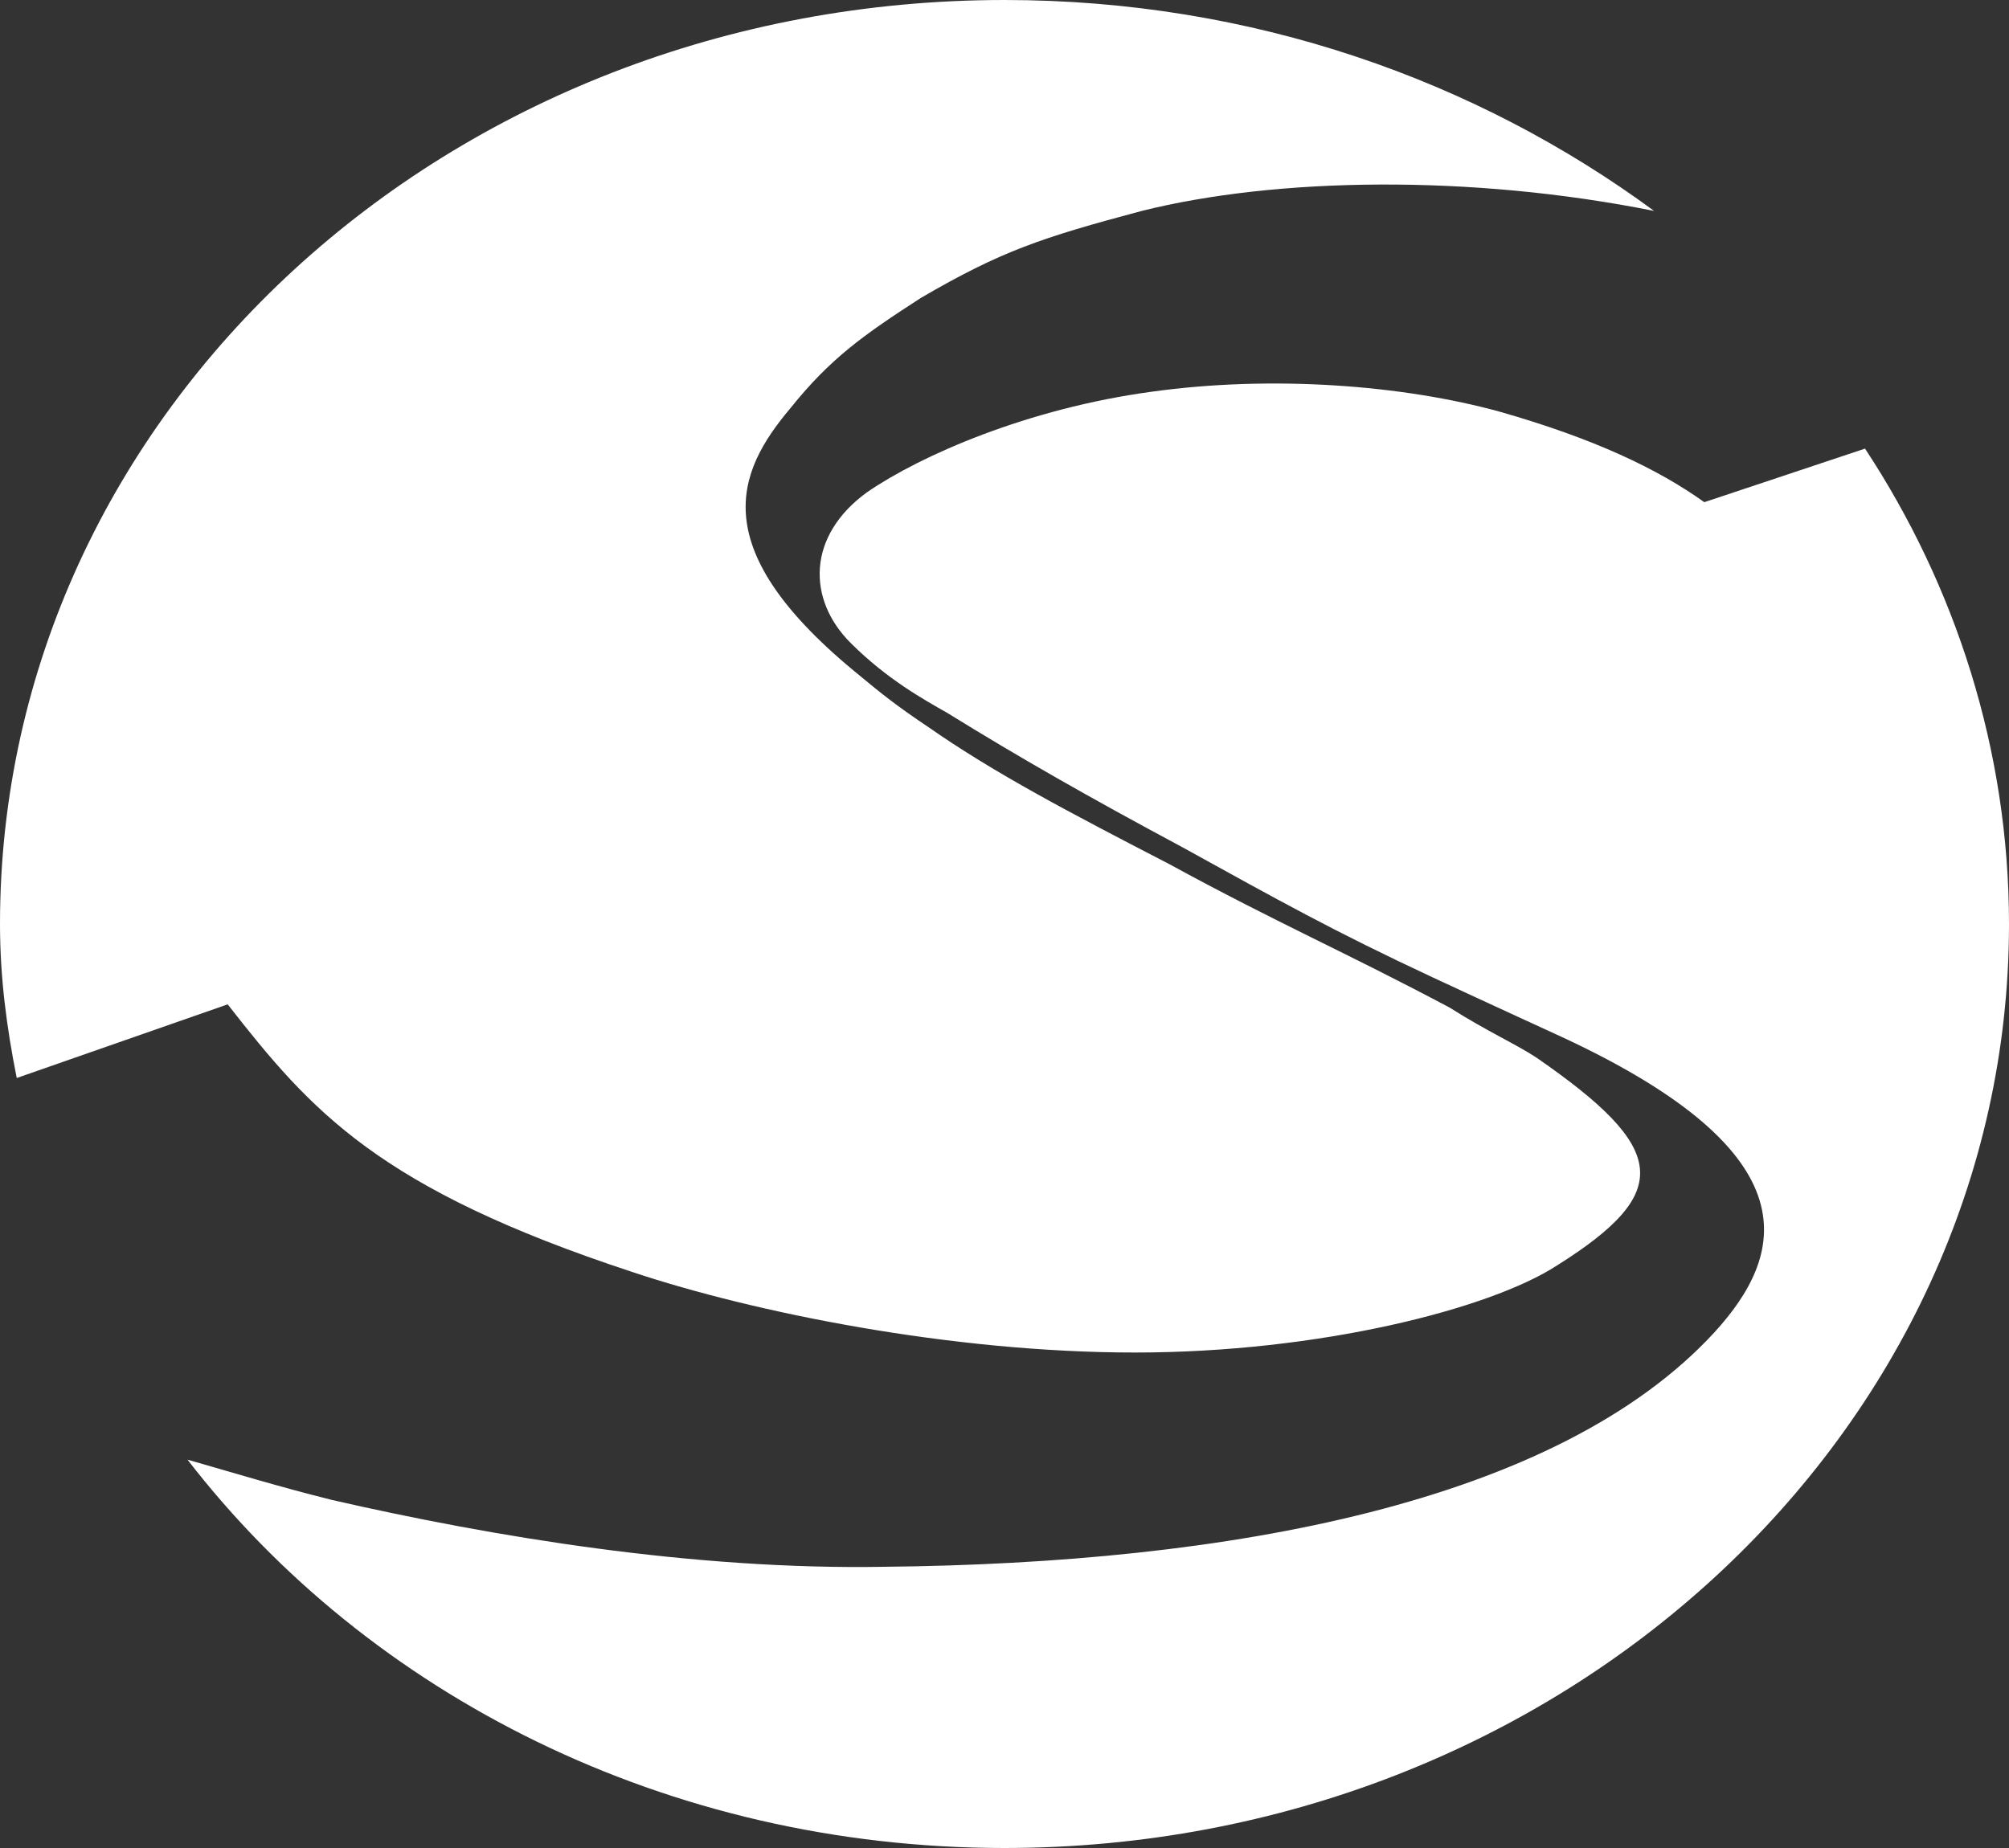 <?xml version="1.0" encoding="utf-8"?>
<!-- Generator: Adobe Illustrator 22.0.0, SVG Export Plug-In . SVG Version: 6.00 Build 0)  -->
<svg version="1.1" id="Layer_1" xmlns="http://www.w3.org/2000/svg" xmlns:xlink="http://www.w3.org/1999/xlink" x="0px" y="0px"
	 viewBox="0 0 60 55.2" style="enable-background:new 0 0 60 55.2;" xml:space="preserve">
<rect x="0" y="0" width="60" height="55.2" fill="#333333" stroke="none"/>
<style type="text/css">
	.st0{fill:#FFFFFF;}
</style>
<g>
	<path class="st0" d="M18.9,38c3.6,1.2,9.5,2.4,15,2.4s10.6-1.3,12.6-2.6c3.5-2.2,3.3-3.5-0.6-6.2c-0.6-0.4-1.5-0.8-2.6-1.5
		c-3.2-1.7-5.1-2.5-8.4-4.3c-2.9-1.5-5.2-2.7-7.2-4.1c-0.9-0.6-1.4-1-2-1.5c-4.7-3.8-3.7-6.1-2.1-8c1.2-1.5,2.2-2.2,3.9-3.3
		c2.4-1.4,3.6-1.8,6.6-2.6c4-1,9.8-1.1,15.3,0C44.1,2.4,37.4,0,30,0C13.4,0,0,12.3,0,27.6c0,1.6,0.2,3.1,0.5,4.6L6.8,30
		C9.3,33.2,11.3,35.5,18.9,38z"/>
	<path class="st0" d="M55.7,13.4L50.9,15c-1.4-1-3.3-1.9-6.1-2.7c-2.9-0.8-6.8-1.1-10.4-0.6c-3.7,0.5-6.9,1.9-8.5,3
		c-1.8,1.3-1.8,3.2-0.5,4.5c1.1,1.1,2.2,1.7,2.9,2.1c2.1,1.3,4.2,2.5,7,4c2.9,1.6,4.5,2.5,7.5,3.9c1.5,0.7,3.9,1.8,3.9,1.8
		c7.5,3.5,6.6,6.5,4.5,8.8c-4.7,5.1-14.5,6.9-24.8,7c-5.7,0.1-11.7-0.9-16.5-2C8.3,44.4,7,44,5.6,43.6c5.4,7,14.3,11.6,24.4,11.6
		c16.6,0,30-12.4,30-27.6C60,22.4,58.4,17.5,55.7,13.4z"/>
</g>
</svg>
